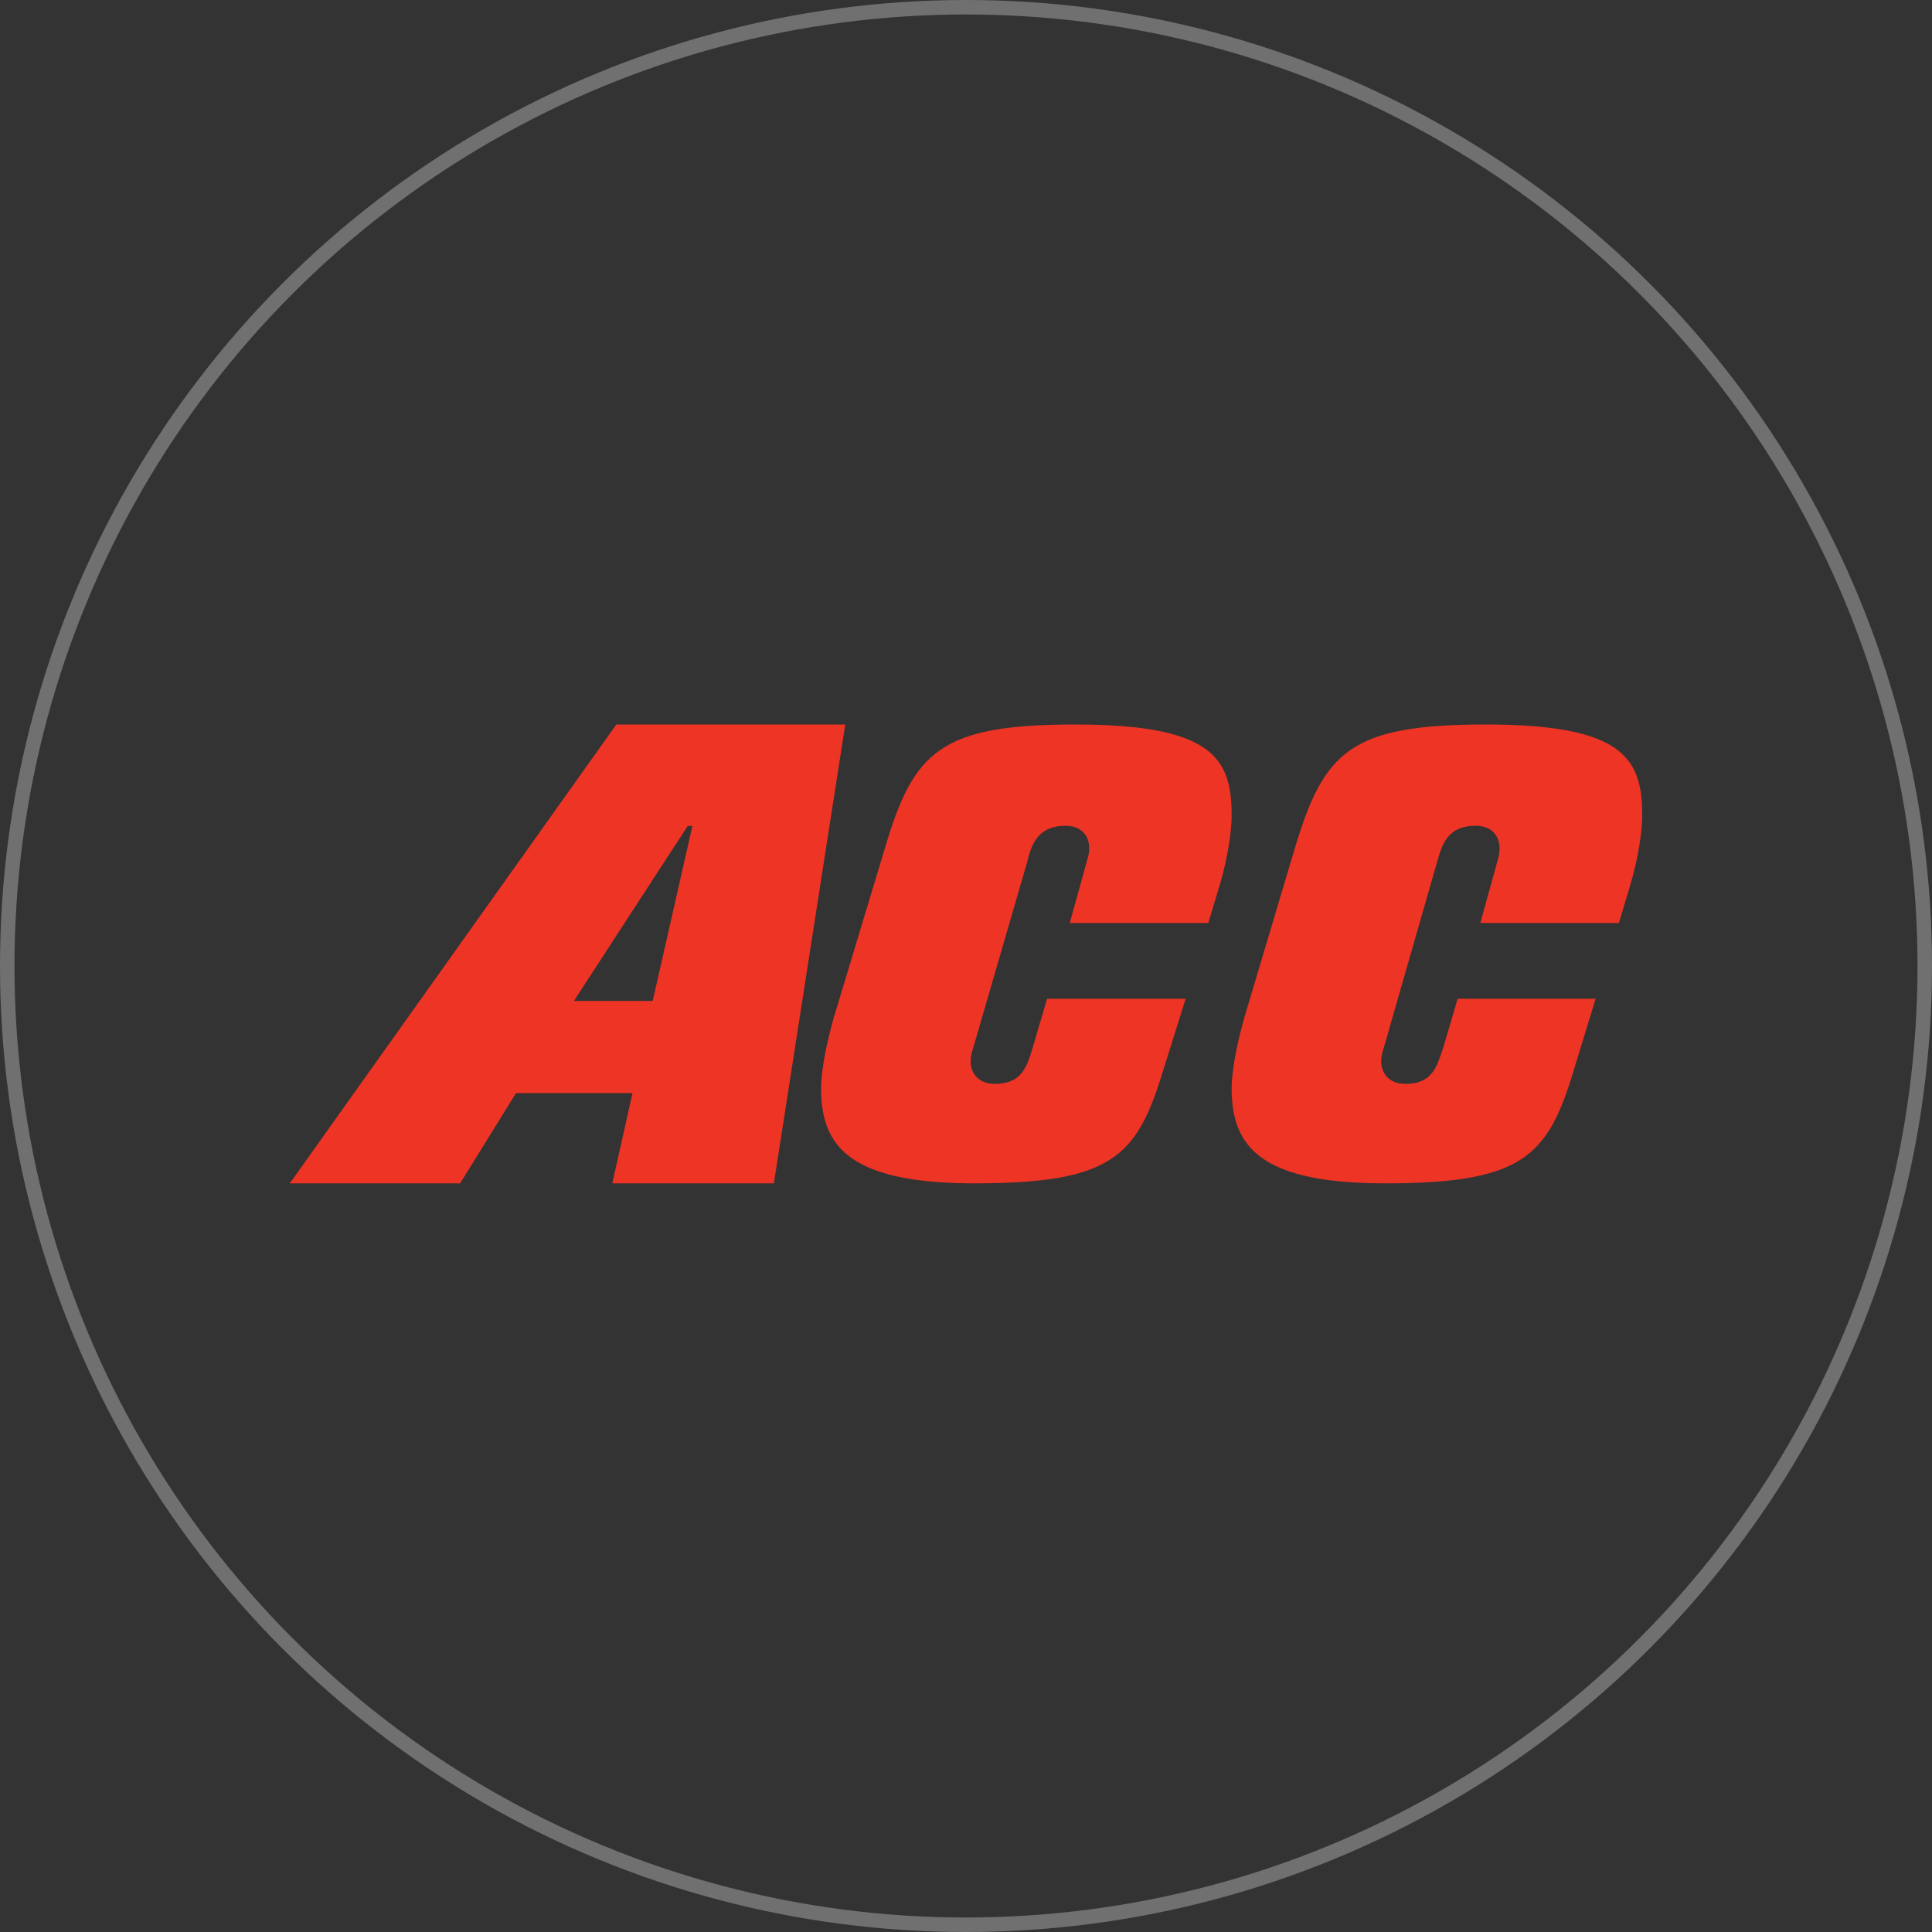 <svg width="80" height="80" viewBox="0 0 80 80" fill="none" xmlns="http://www.w3.org/2000/svg">
<rect x="0" y="0" width="80" height="80" fill="#333333" stroke="none"/>
<circle cx="40" cy="40" r="39.7" stroke="white" stroke-opacity="0.3" stroke-width="0.6"/>
<path d="M61.538 30C55.934 30 54.834 31.095 53.628 35.084L51.509 42.19C51.461 42.362 51.417 42.531 51.376 42.694C51.12 43.709 51 44.541 51 45.084C51 45.783 51.102 46.406 51.376 46.94C52.038 48.236 53.707 49 57.355 49C62.906 49 64.032 47.943 65.078 44.602L66.07 41.356H60.359L59.768 43.359C59.501 44.138 59.34 44.881 58.186 44.881C57.408 44.881 57.007 44.269 57.275 43.471L59.501 35.715C59.715 34.935 59.955 34.193 61.109 34.193C61.886 34.193 62.262 34.786 62.021 35.603L61.297 38.219H67.035L67.491 36.698C67.866 35.454 68 34.342 68 33.766C68 31.448 67.276 30 61.538 30Z" fill="#EE3425"/>
<path d="M50.624 31.804C50.002 30.661 48.414 30 44.538 30C38.96 30 37.834 31.095 36.654 35.084L34.509 42.191C34.396 42.596 34.302 42.976 34.227 43.327C34.073 44.057 34 44.659 34 45.084C34 45.639 34.065 46.147 34.227 46.599C34.77 48.102 36.398 49 40.355 49C45.906 49 47.031 47.943 48.077 44.602L49.096 41.356H43.357L42.768 43.36C42.527 44.139 42.339 44.881 41.186 44.881C40.408 44.881 40.007 44.269 40.275 43.471L42.527 35.715C42.715 34.936 42.983 34.193 44.135 34.193C44.886 34.193 45.288 34.787 45.02 35.603L44.297 38.219H50.034L50.49 36.698C50.539 36.537 50.584 36.379 50.624 36.222C50.898 35.176 51 34.267 51 33.767C51 33.014 50.923 32.354 50.624 31.804Z" fill="#EE3425"/>
<path d="M27.027 41.447H23.764L28.476 34.201H28.671L27.027 41.447ZM34.763 30H25.521L12 49H19.053L21.367 45.262H26.19L25.354 49H32.045L34.763 31.524L35 30" fill="#EE3425"/>
</svg>
